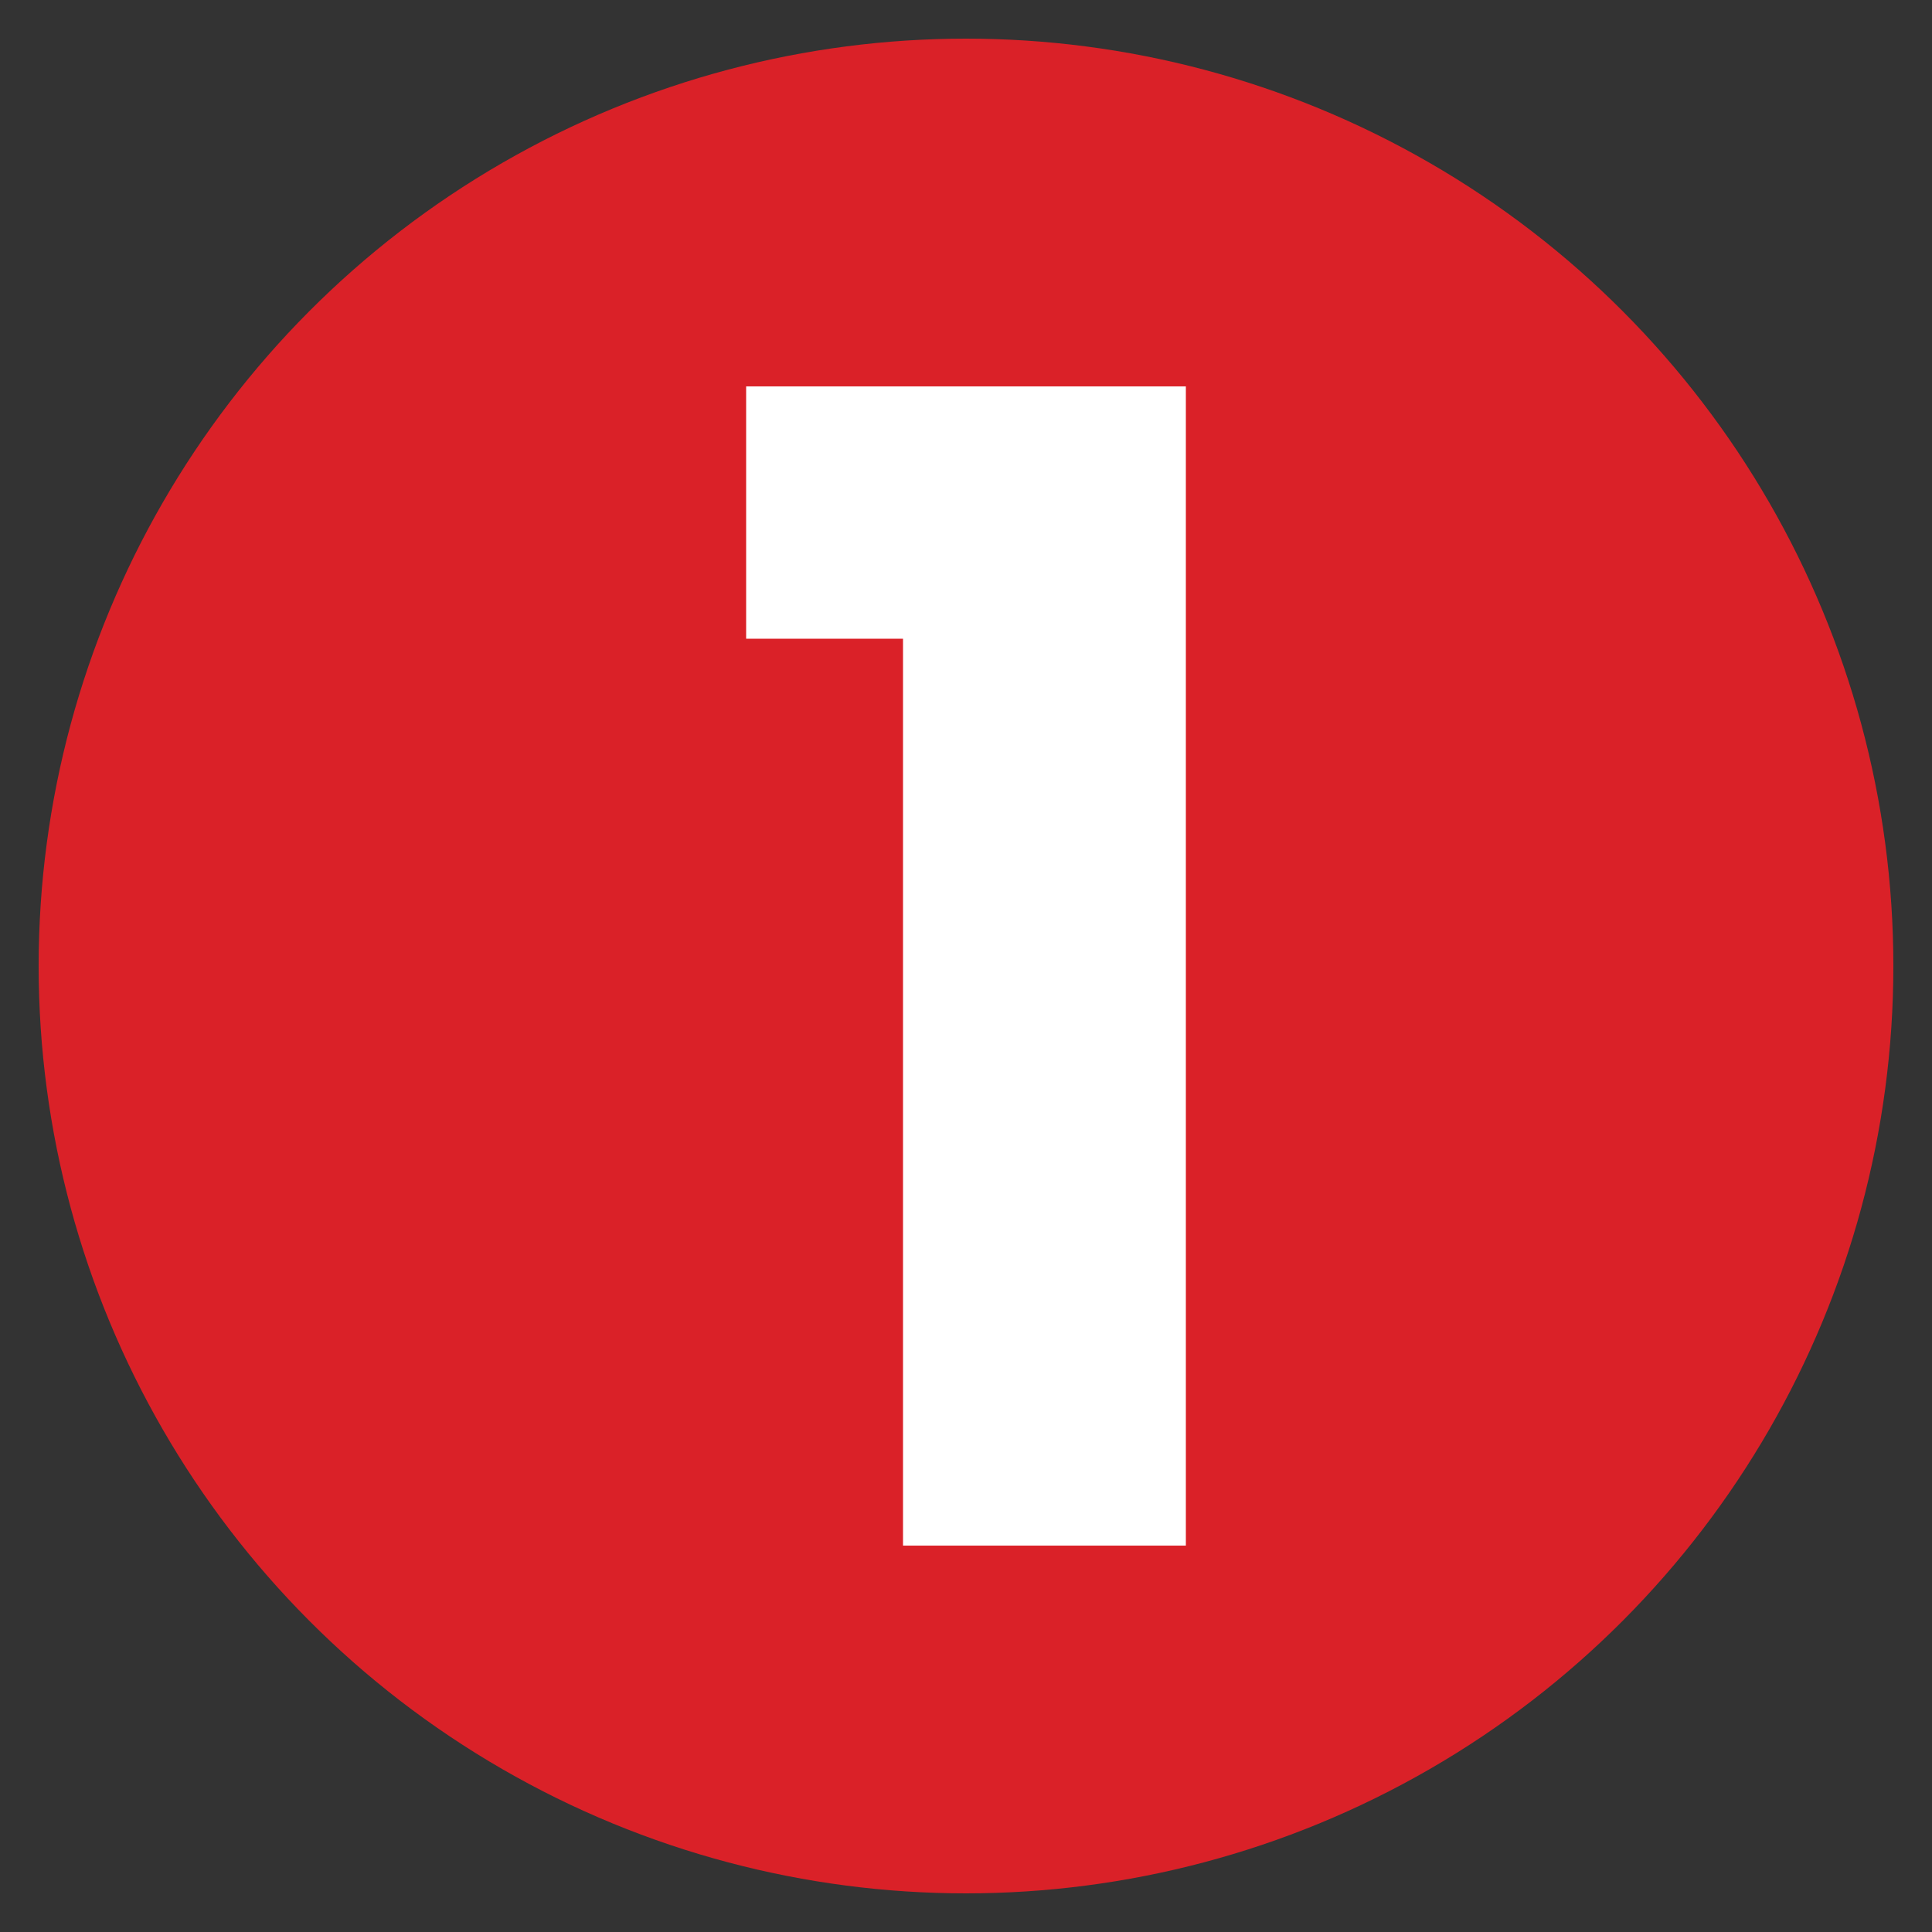 <?xml version="1.0" encoding="UTF-8"?>
<svg id="Layer_1" xmlns="http://www.w3.org/2000/svg" version="1.1" viewBox="0 0 500 500">
  <rect x="0" y="0" width="500" height="500" fill="#333333" stroke="none"/>
  <!-- Generator: Adobe Illustrator 29.4.0, SVG Export Plug-In . SVG Version: 2.1.0 Build 152)  -->
  <defs>
    <style>
      .st0 {
        fill: #fff;
      }

      .st1 {
        fill: #da2128;
      }
    </style>
  </defs>
  <circle class="st1" cx="250" cy="250" r="240"/>
  <path class="st0" d="M193.1,165.3v-65.3h113.8v300h-73.2v-234.7h-40.7Z"/>
</svg>